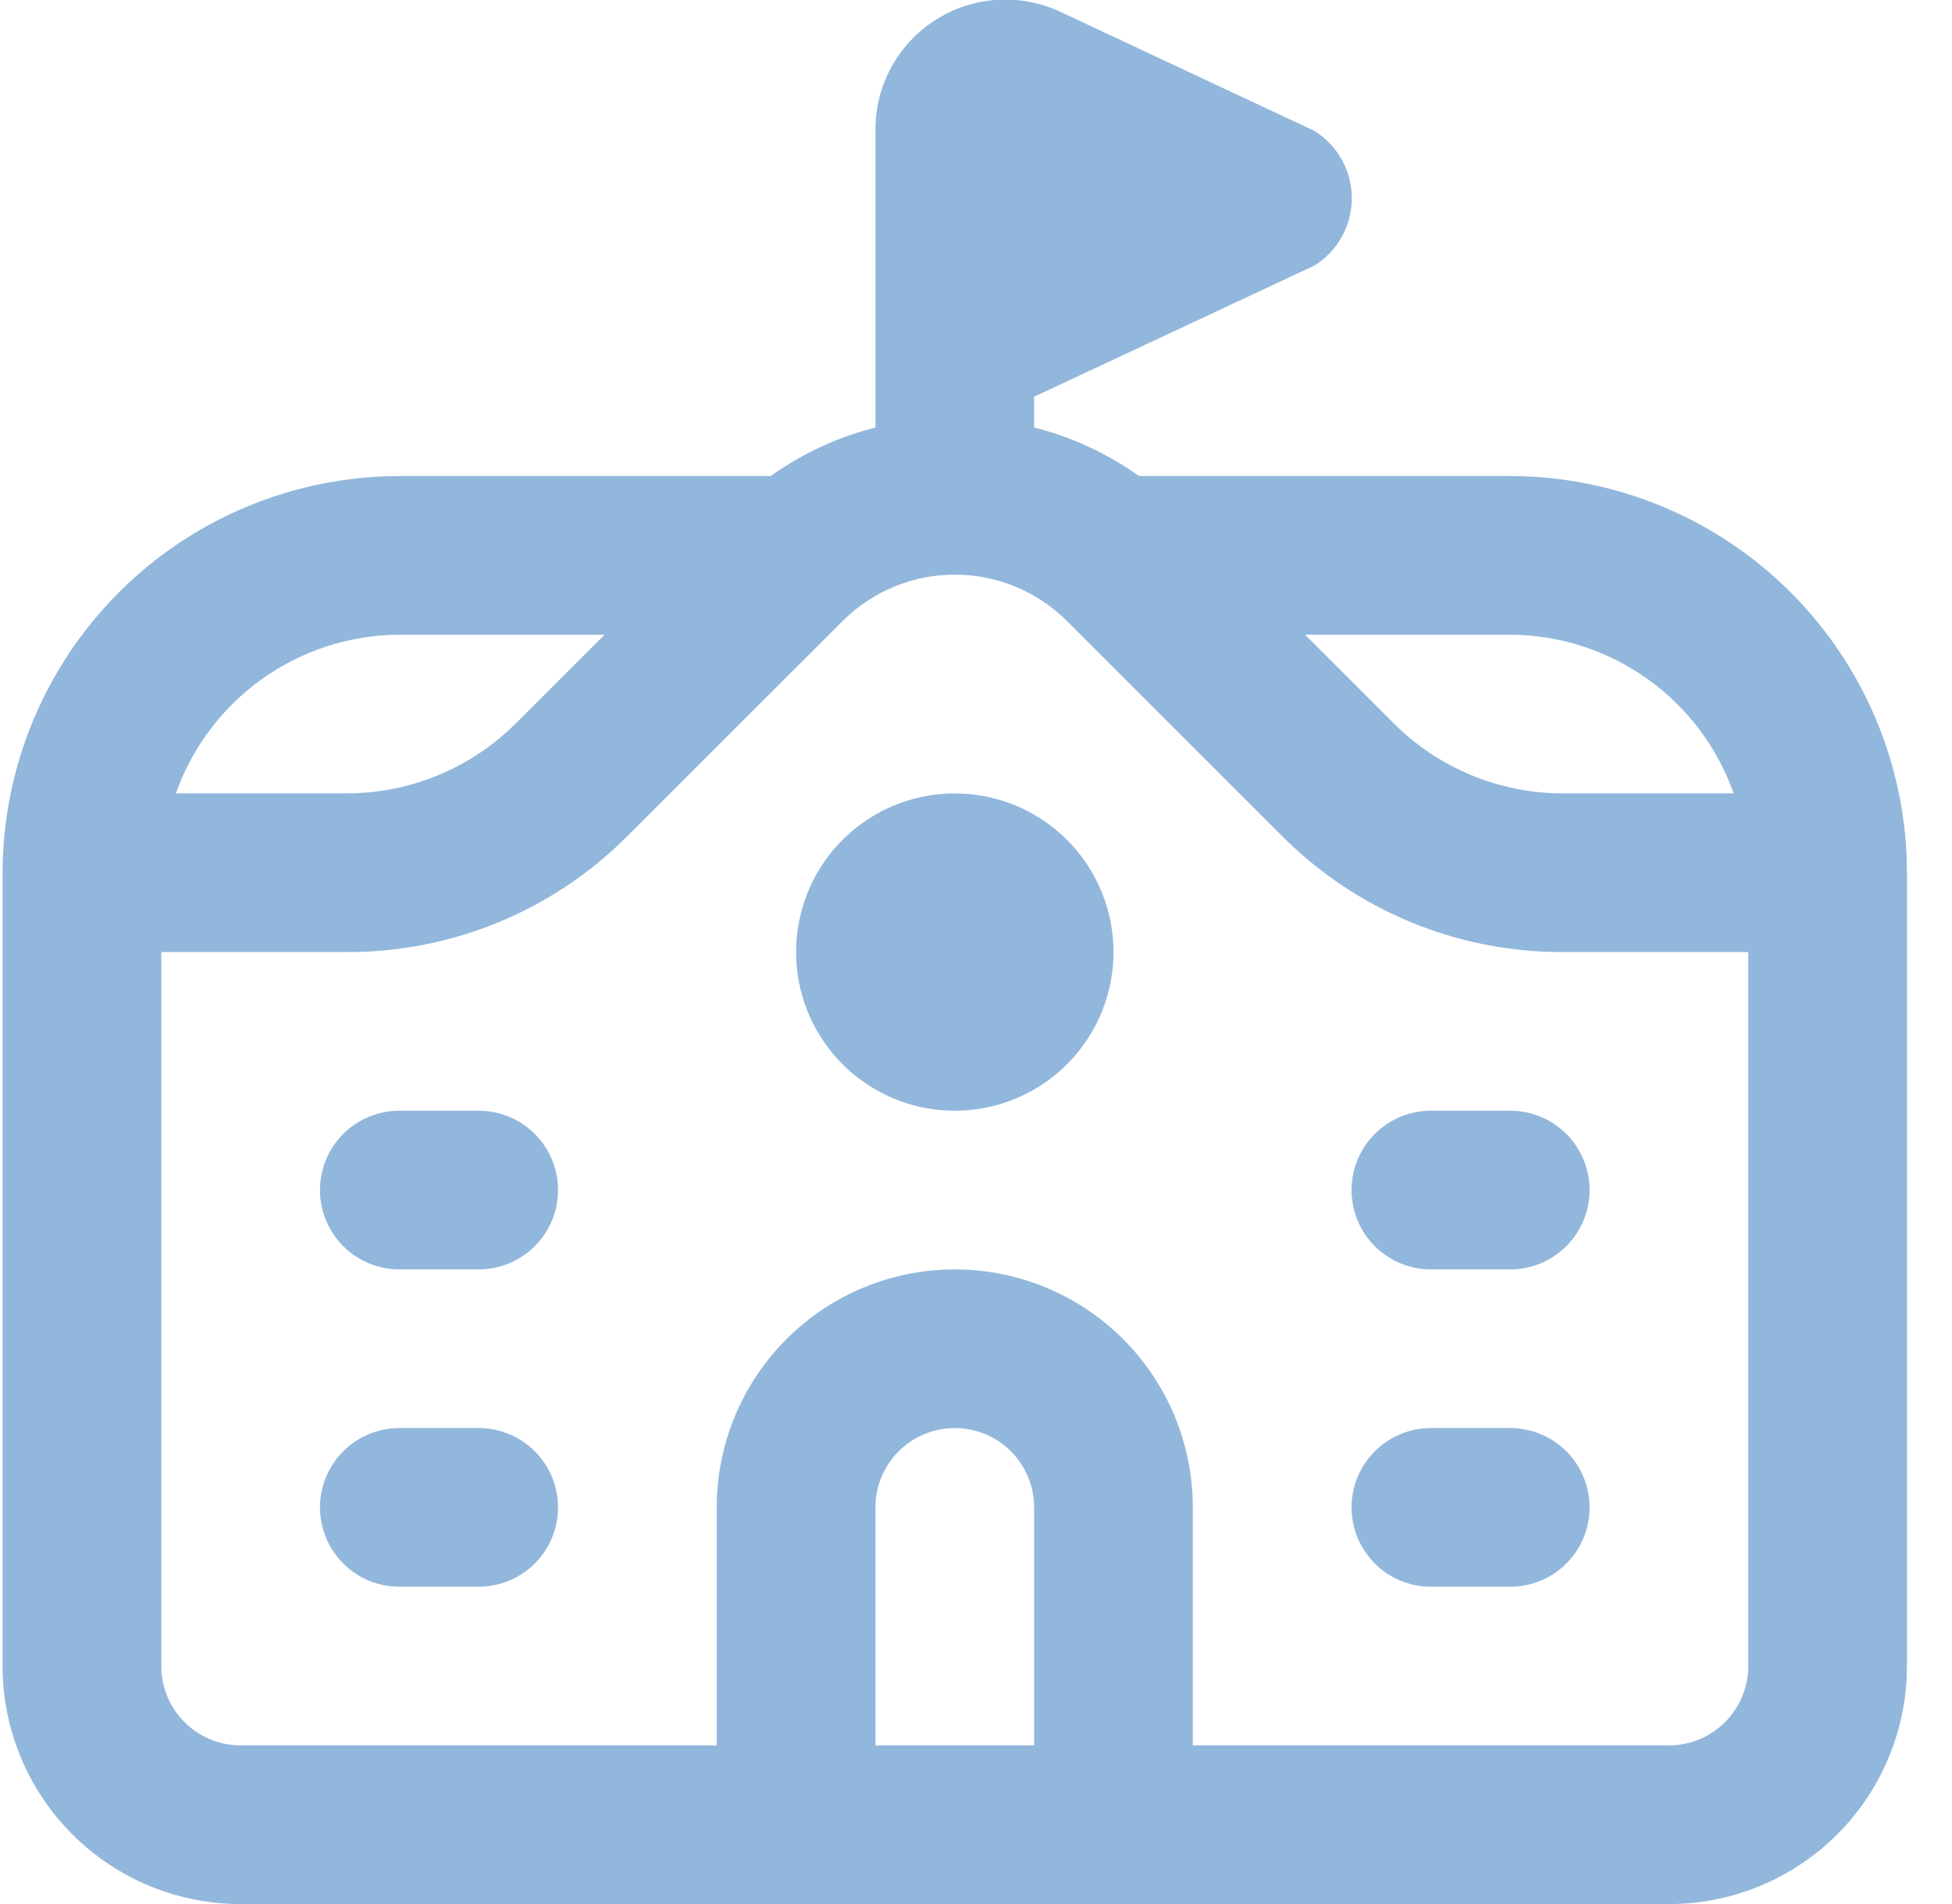 <svg width="41" height="40" viewBox="0 0 41 40" fill="none" xmlns="http://www.w3.org/2000/svg">
<g clip-path="url(#clip0_204_908)">
<path d="M31.721 10.001H23.923C23.258 9.527 22.512 9.181 21.721 8.981V8.334L27.604 5.581C27.846 5.431 28.045 5.223 28.183 4.975C28.321 4.727 28.393 4.448 28.393 4.164C28.393 3.88 28.321 3.601 28.183 3.353C28.045 3.106 27.846 2.897 27.604 2.748L22.271 0.248C21.855 0.053 21.396 -0.033 20.937 -0.003C20.479 0.027 20.035 0.172 19.648 0.42C19.26 0.667 18.942 1.008 18.721 1.412C18.501 1.815 18.386 2.268 18.388 2.728V8.981C17.597 9.181 16.851 9.527 16.188 10.001H8.388C6.178 10.004 4.06 10.882 2.498 12.444C0.936 14.007 0.057 16.125 0.054 18.334L0.054 35.001C0.054 36.327 0.581 37.599 1.519 38.536C2.457 39.474 3.728 40.001 5.054 40.001H35.054C36.38 40.001 37.652 39.474 38.59 38.536C39.528 37.599 40.054 36.327 40.054 35.001V18.334C40.052 16.125 39.173 14.007 37.611 12.444C36.048 10.882 33.93 10.004 31.721 10.001ZM36.414 16.668H32.816C31.491 16.664 30.22 16.138 29.281 15.203L27.411 13.334H31.721C32.752 13.338 33.755 13.661 34.596 14.258C35.436 14.854 36.071 15.696 36.414 16.668ZM8.388 13.334H12.698L10.828 15.203C9.889 16.138 8.618 16.664 7.293 16.668H3.694C4.038 15.696 4.673 14.854 5.513 14.258C6.353 13.661 7.357 13.338 8.388 13.334ZM21.721 36.667H18.388V31.668C18.388 31.226 18.563 30.802 18.876 30.489C19.189 30.176 19.612 30.001 20.054 30.001C20.497 30.001 20.92 30.176 21.233 30.489C21.546 30.802 21.721 31.226 21.721 31.668V36.667ZM35.054 36.667H25.054V31.668C25.054 30.341 24.528 29.07 23.59 28.132C22.652 27.194 21.381 26.668 20.054 26.668C18.728 26.668 17.457 27.194 16.519 28.132C15.581 29.07 15.054 30.341 15.054 31.668V36.667H5.054C4.612 36.667 4.188 36.492 3.876 36.179C3.563 35.867 3.388 35.443 3.388 35.001V20.001H7.293C8.387 20.003 9.472 19.789 10.483 19.37C11.494 18.951 12.413 18.335 13.184 17.559L17.698 13.047C18.323 12.423 19.171 12.072 20.054 12.072C20.938 12.072 21.786 12.423 22.411 13.047L26.924 17.559C27.696 18.335 28.614 18.951 29.626 19.37C30.637 19.789 31.721 20.003 32.816 20.001H36.721V35.001C36.721 35.443 36.545 35.867 36.233 36.179C35.92 36.492 35.496 36.667 35.054 36.667ZM11.721 25.001C11.721 25.443 11.546 25.867 11.233 26.179C10.92 26.492 10.496 26.668 10.054 26.668H8.388C7.946 26.668 7.522 26.492 7.209 26.179C6.897 25.867 6.721 25.443 6.721 25.001C6.721 24.559 6.897 24.135 7.209 23.822C7.522 23.51 7.946 23.334 8.388 23.334H10.054C10.496 23.334 10.92 23.51 11.233 23.822C11.546 24.135 11.721 24.559 11.721 25.001ZM11.721 31.668C11.721 32.109 11.546 32.533 11.233 32.846C10.92 33.159 10.496 33.334 10.054 33.334H8.388C7.946 33.334 7.522 33.159 7.209 32.846C6.897 32.533 6.721 32.109 6.721 31.668C6.721 31.226 6.897 30.802 7.209 30.489C7.522 30.176 7.946 30.001 8.388 30.001H10.054C10.496 30.001 10.92 30.176 11.233 30.489C11.546 30.802 11.721 31.226 11.721 31.668ZM33.388 25.001C33.388 25.443 33.212 25.867 32.9 26.179C32.587 26.492 32.163 26.668 31.721 26.668H30.054C29.612 26.668 29.189 26.492 28.876 26.179C28.563 25.867 28.388 25.443 28.388 25.001C28.388 24.559 28.563 24.135 28.876 23.822C29.189 23.51 29.612 23.334 30.054 23.334H31.721C32.163 23.334 32.587 23.51 32.9 23.822C33.212 24.135 33.388 24.559 33.388 25.001ZM33.388 31.668C33.388 32.109 33.212 32.533 32.9 32.846C32.587 33.159 32.163 33.334 31.721 33.334H30.054C29.612 33.334 29.189 33.159 28.876 32.846C28.563 32.533 28.388 32.109 28.388 31.668C28.388 31.226 28.563 30.802 28.876 30.489C29.189 30.176 29.612 30.001 30.054 30.001H31.721C32.163 30.001 32.587 30.176 32.9 30.489C33.212 30.802 33.388 31.226 33.388 31.668ZM23.388 20.001C23.388 20.66 23.192 21.305 22.826 21.853C22.46 22.401 21.939 22.828 21.33 23.08C20.721 23.333 20.051 23.399 19.404 23.27C18.758 23.142 18.164 22.824 17.697 22.358C17.231 21.892 16.914 21.298 16.785 20.651C16.657 20.005 16.723 19.334 16.975 18.725C17.227 18.116 17.654 17.596 18.203 17.229C18.751 16.863 19.395 16.668 20.054 16.668C20.939 16.668 21.786 17.019 22.412 17.644C23.037 18.269 23.388 19.117 23.388 20.001Z" fill="#92B7DC"/>
</g>
<defs>
<clipPath id="clip0_204_908">
<rect width="40" height="40" fill="white" transform="translate(0.054)"/>
</clipPath>
</defs>
</svg>
